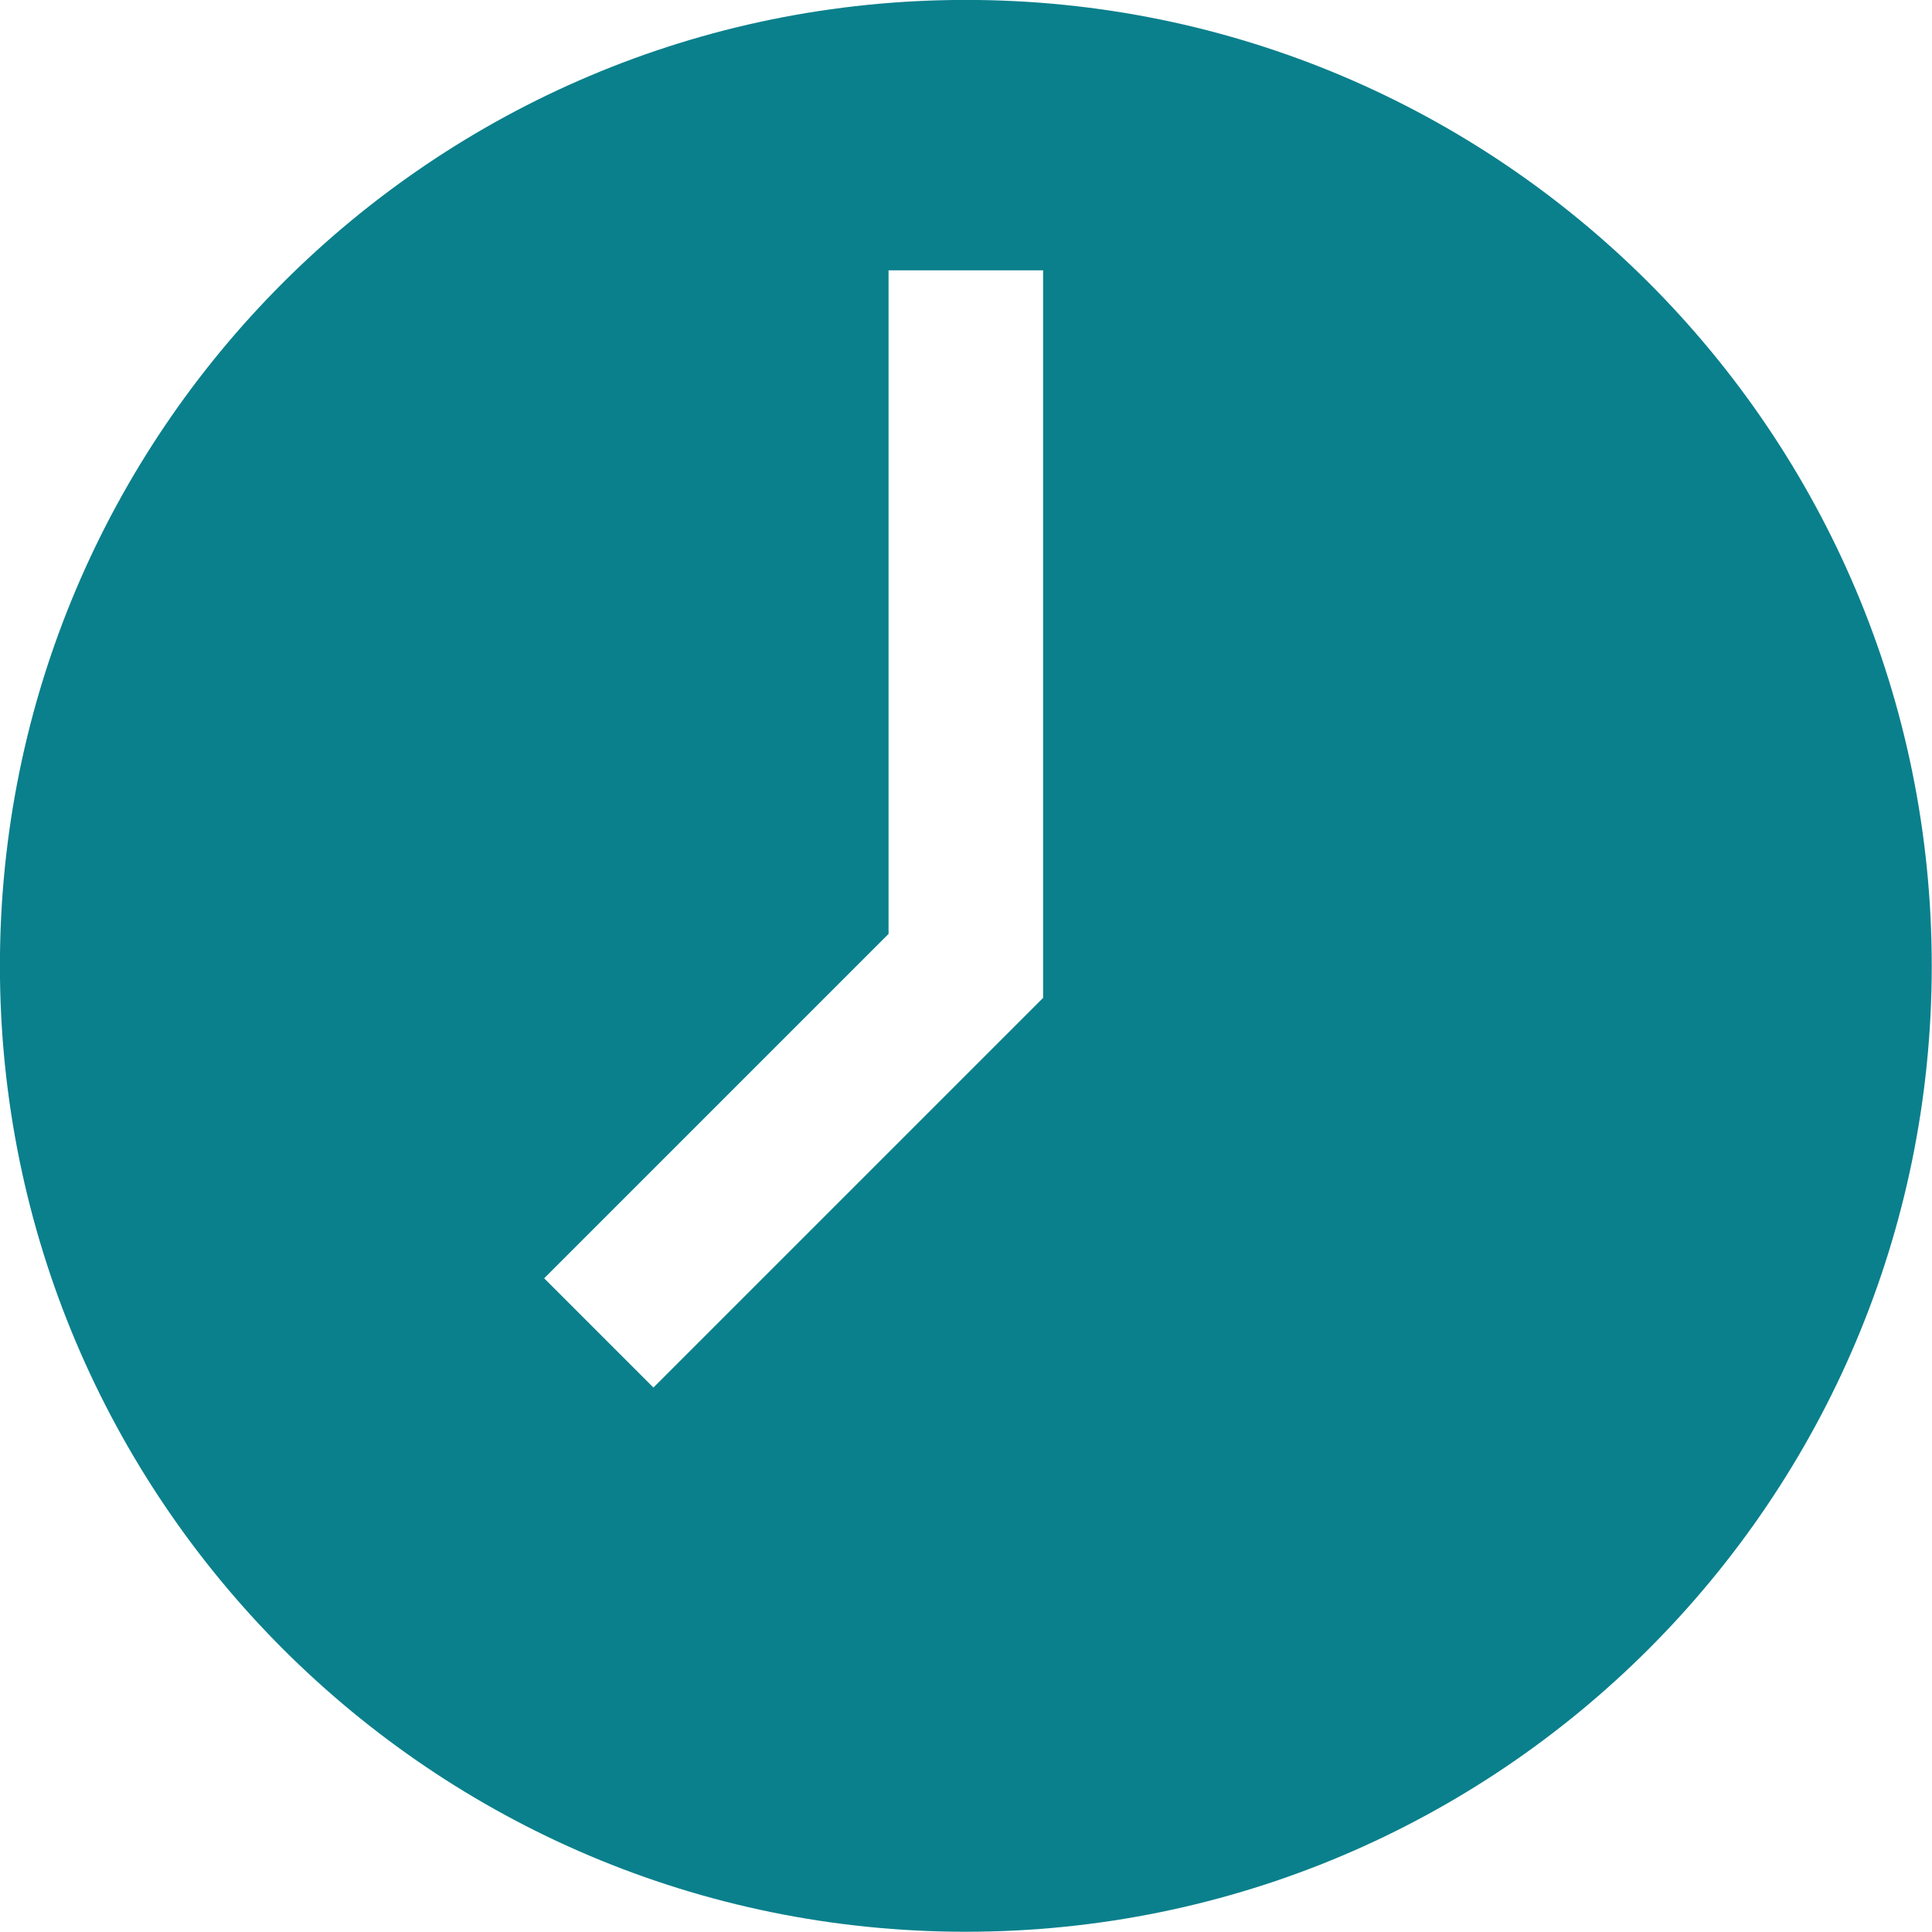<?xml version="1.0" encoding="UTF-8" standalone="no"?><svg xmlns="http://www.w3.org/2000/svg" xmlns:xlink="http://www.w3.org/1999/xlink" fill="#0a808c" height="480.8" preserveAspectRatio="xMidYMid meet" version="1" viewBox="48.1 48.1 480.8 480.8" width="480.8" zoomAndPan="magnify"><g id="change1_1"><path d="m288.46,48.08c-132.76,0-240.38,107.62-240.38,240.38s107.62,240.38,240.38,240.38,240.38-107.62,240.38-240.38S421.22,48.08,288.46,48.08Zm19.23,248.35l-96.98,96.98-27.19-27.19,85.71-85.71V115.38h38.46v181.04Z"/></g></svg>